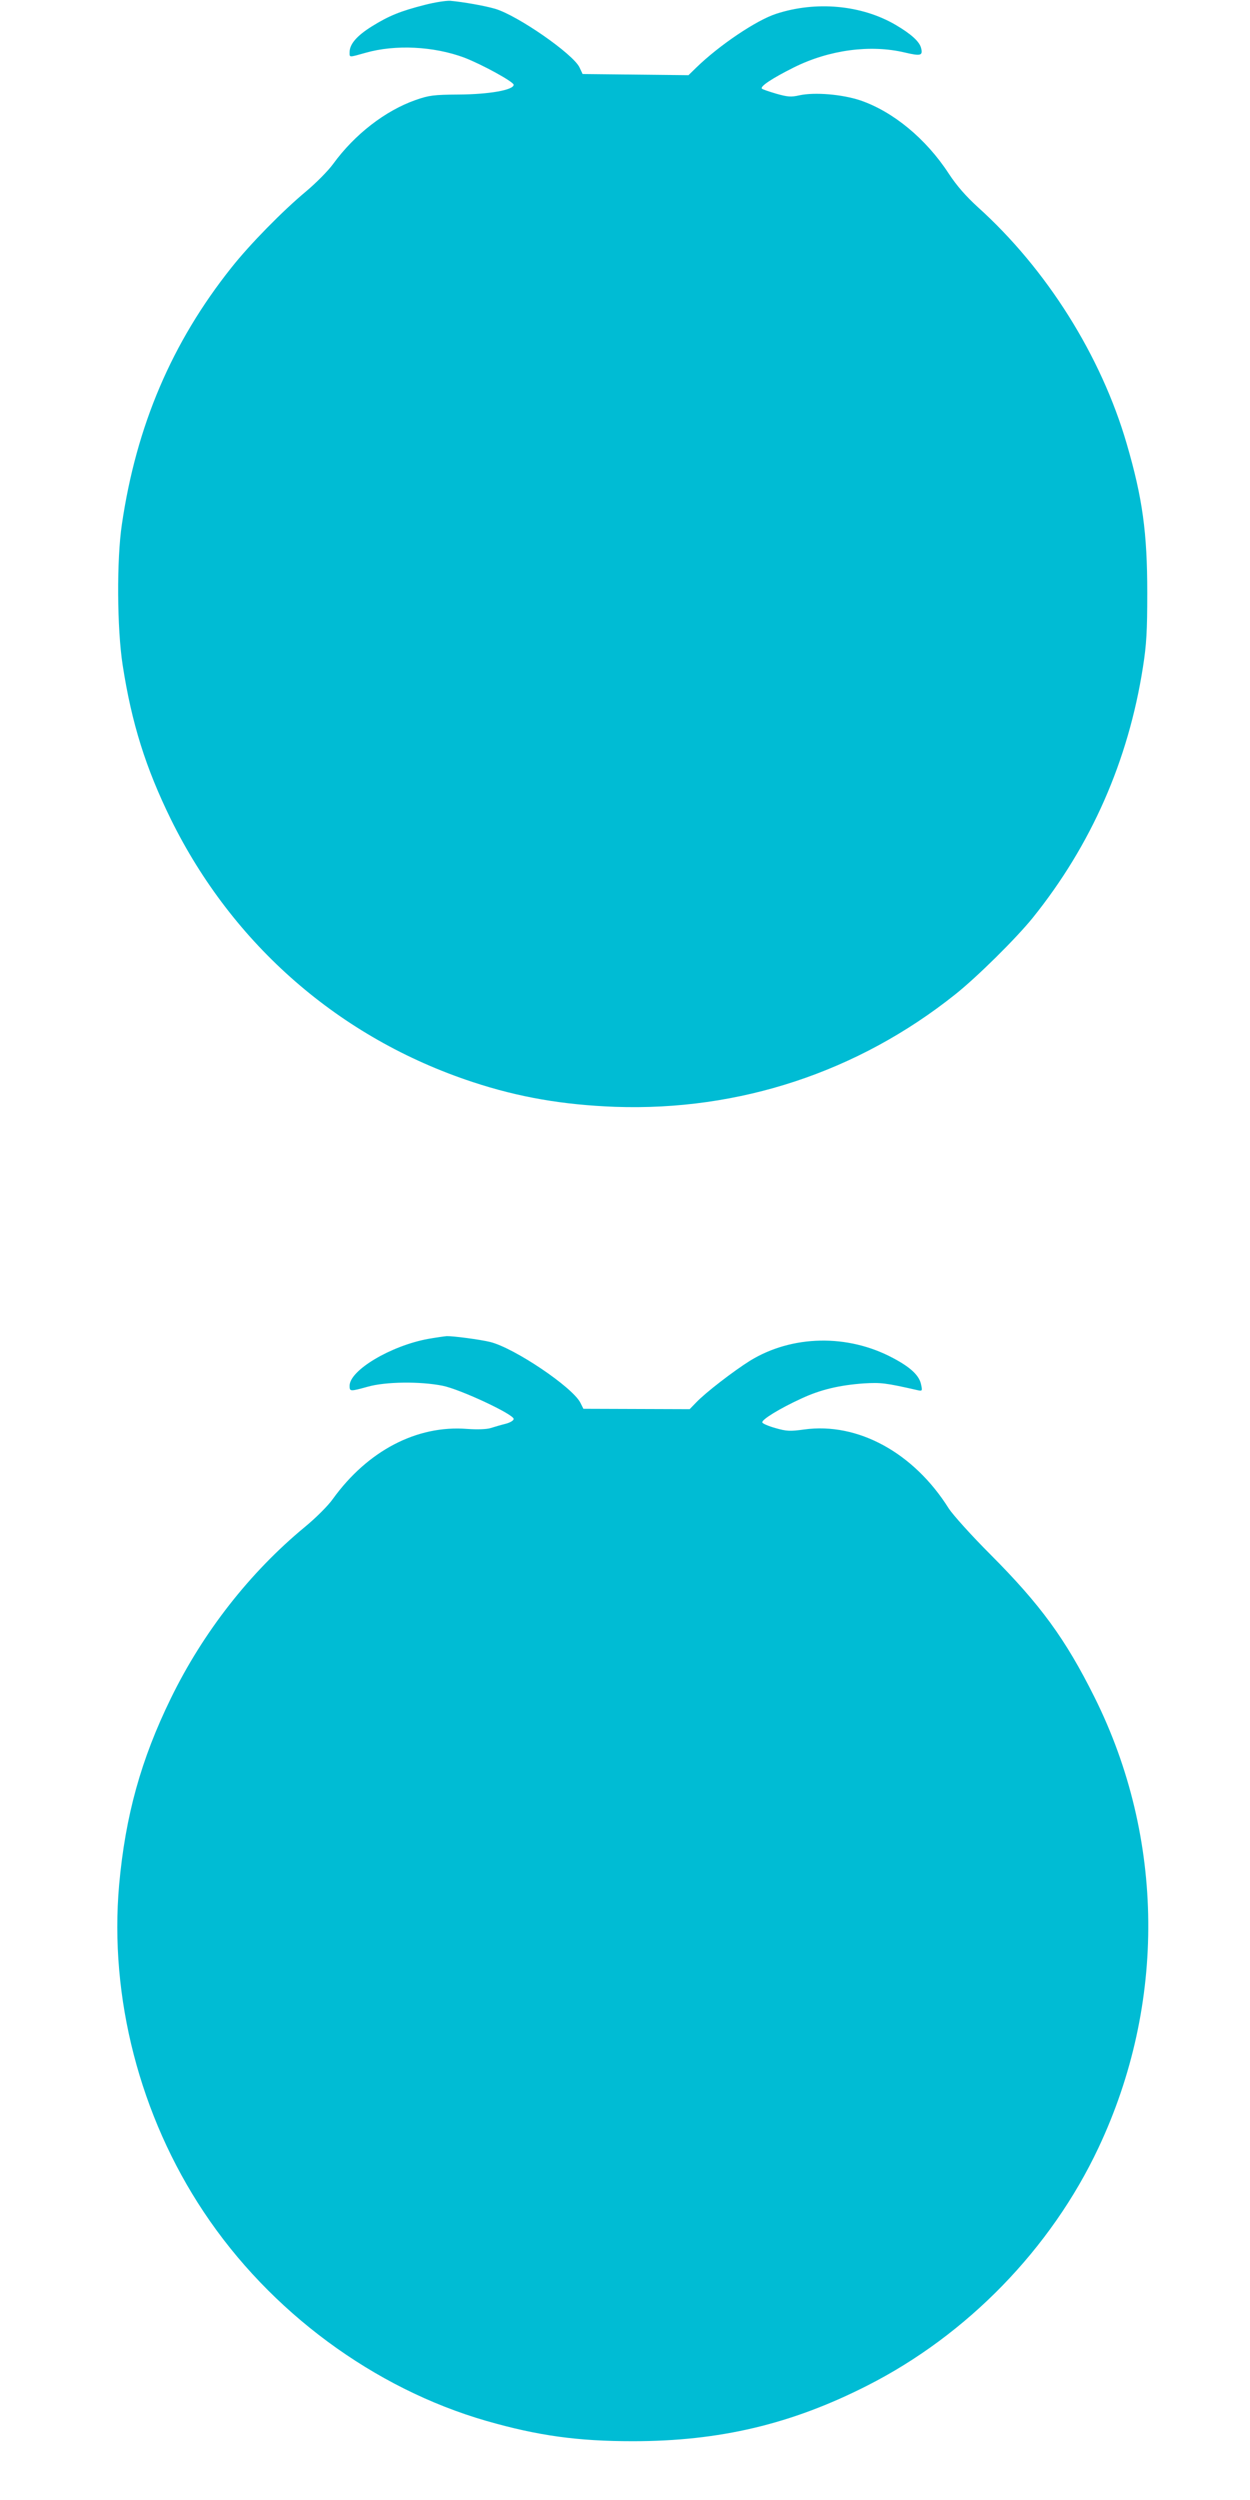 <?xml version="1.0" standalone="no"?>
<!DOCTYPE svg PUBLIC "-//W3C//DTD SVG 20010904//EN"
 "http://www.w3.org/TR/2001/REC-SVG-20010904/DTD/svg10.dtd">
<svg version="1.0" xmlns="http://www.w3.org/2000/svg"
 width="640pt" height="1280pt" viewBox="0 0 640 1280"
 preserveAspectRatio="xMidYMid meet">
<g transform="translate(0,1280) scale(0.1,-0.1)"
fill="#00bcd4" stroke="none">
<path d="M2175 12775 c-126 -32 -184 -56 -271 -110 -77 -48 -114 -91 -114
-132 0 -28 -6 -28 83 -3 152 43 348 33 504 -25 91 -35 253 -124 253 -139 0
-27 -126 -49 -280 -50 -130 -1 -153 -4 -222 -28 -156 -55 -312 -176 -422 -327
-26 -36 -89 -99 -139 -141 -119 -99 -287 -270 -382 -390 -305 -383 -487 -810
-561 -1315 -27 -180 -25 -533 4 -720 46 -298 118 -527 247 -790 317 -643 865
-1121 1545 -1345 236 -78 463 -117 730 -127 635 -22 1242 178 1740 575 112 89
311 286 397 392 300 373 490 804 565 1285 18 114 22 184 22 380 0 307 -24 484
-105 762 -131 451 -410 895 -763 1213 -61 56 -107 108 -149 172 -116 178 -285
317 -452 374 -93 31 -233 43 -312 26 -43 -10 -61 -8 -118 8 -37 11 -70 22 -74
26 -11 11 52 53 164 109 181 90 392 118 568 76 81 -19 93 -16 83 23 -8 33 -51
72 -131 119 -175 102 -408 123 -612 56 -101 -33 -291 -161 -408 -275 l-40 -39
-271 3 -271 3 -16 34 c-33 69 -317 266 -432 300 -55 16 -164 35 -230 41 -22 1
-80 -8 -130 -21z"/>
<path d="M2193 5945 c-192 -35 -403 -161 -403 -240 0 -30 2 -30 93 -5 91 26
268 28 383 5 90 -18 364 -146 364 -170 0 -8 -18 -19 -42 -25 -24 -6 -58 -16
-77 -22 -20 -6 -67 -8 -120 -4 -257 20 -509 -112 -687 -359 -24 -34 -87 -97
-143 -143 -282 -233 -521 -539 -686 -877 -153 -313 -233 -601 -265 -955 -51
-576 106 -1184 433 -1675 340 -512 872 -904 1447 -1070 265 -76 467 -104 750
-104 444 0 812 87 1201 285 512 260 940 701 1183 1217 347 736 340 1585 -20
2307 -149 299 -277 474 -533 731 -98 98 -192 203 -213 235 -179 286 -466 443
-741 405 -72 -10 -90 -9 -146 7 -36 10 -66 23 -68 29 -5 14 90 72 199 122 98
46 196 69 321 78 88 5 109 3 276 -35 23 -5 24 -3 17 29 -9 46 -53 88 -144 136
-232 124 -517 118 -732 -14 -83 -52 -228 -163 -277 -215 l-32 -33 -272 1 -272
1 -16 32 c-42 80 -337 279 -461 310 -53 13 -192 31 -223 30 -12 -1 -54 -7 -94
-14z"/>
</g>
</svg>

